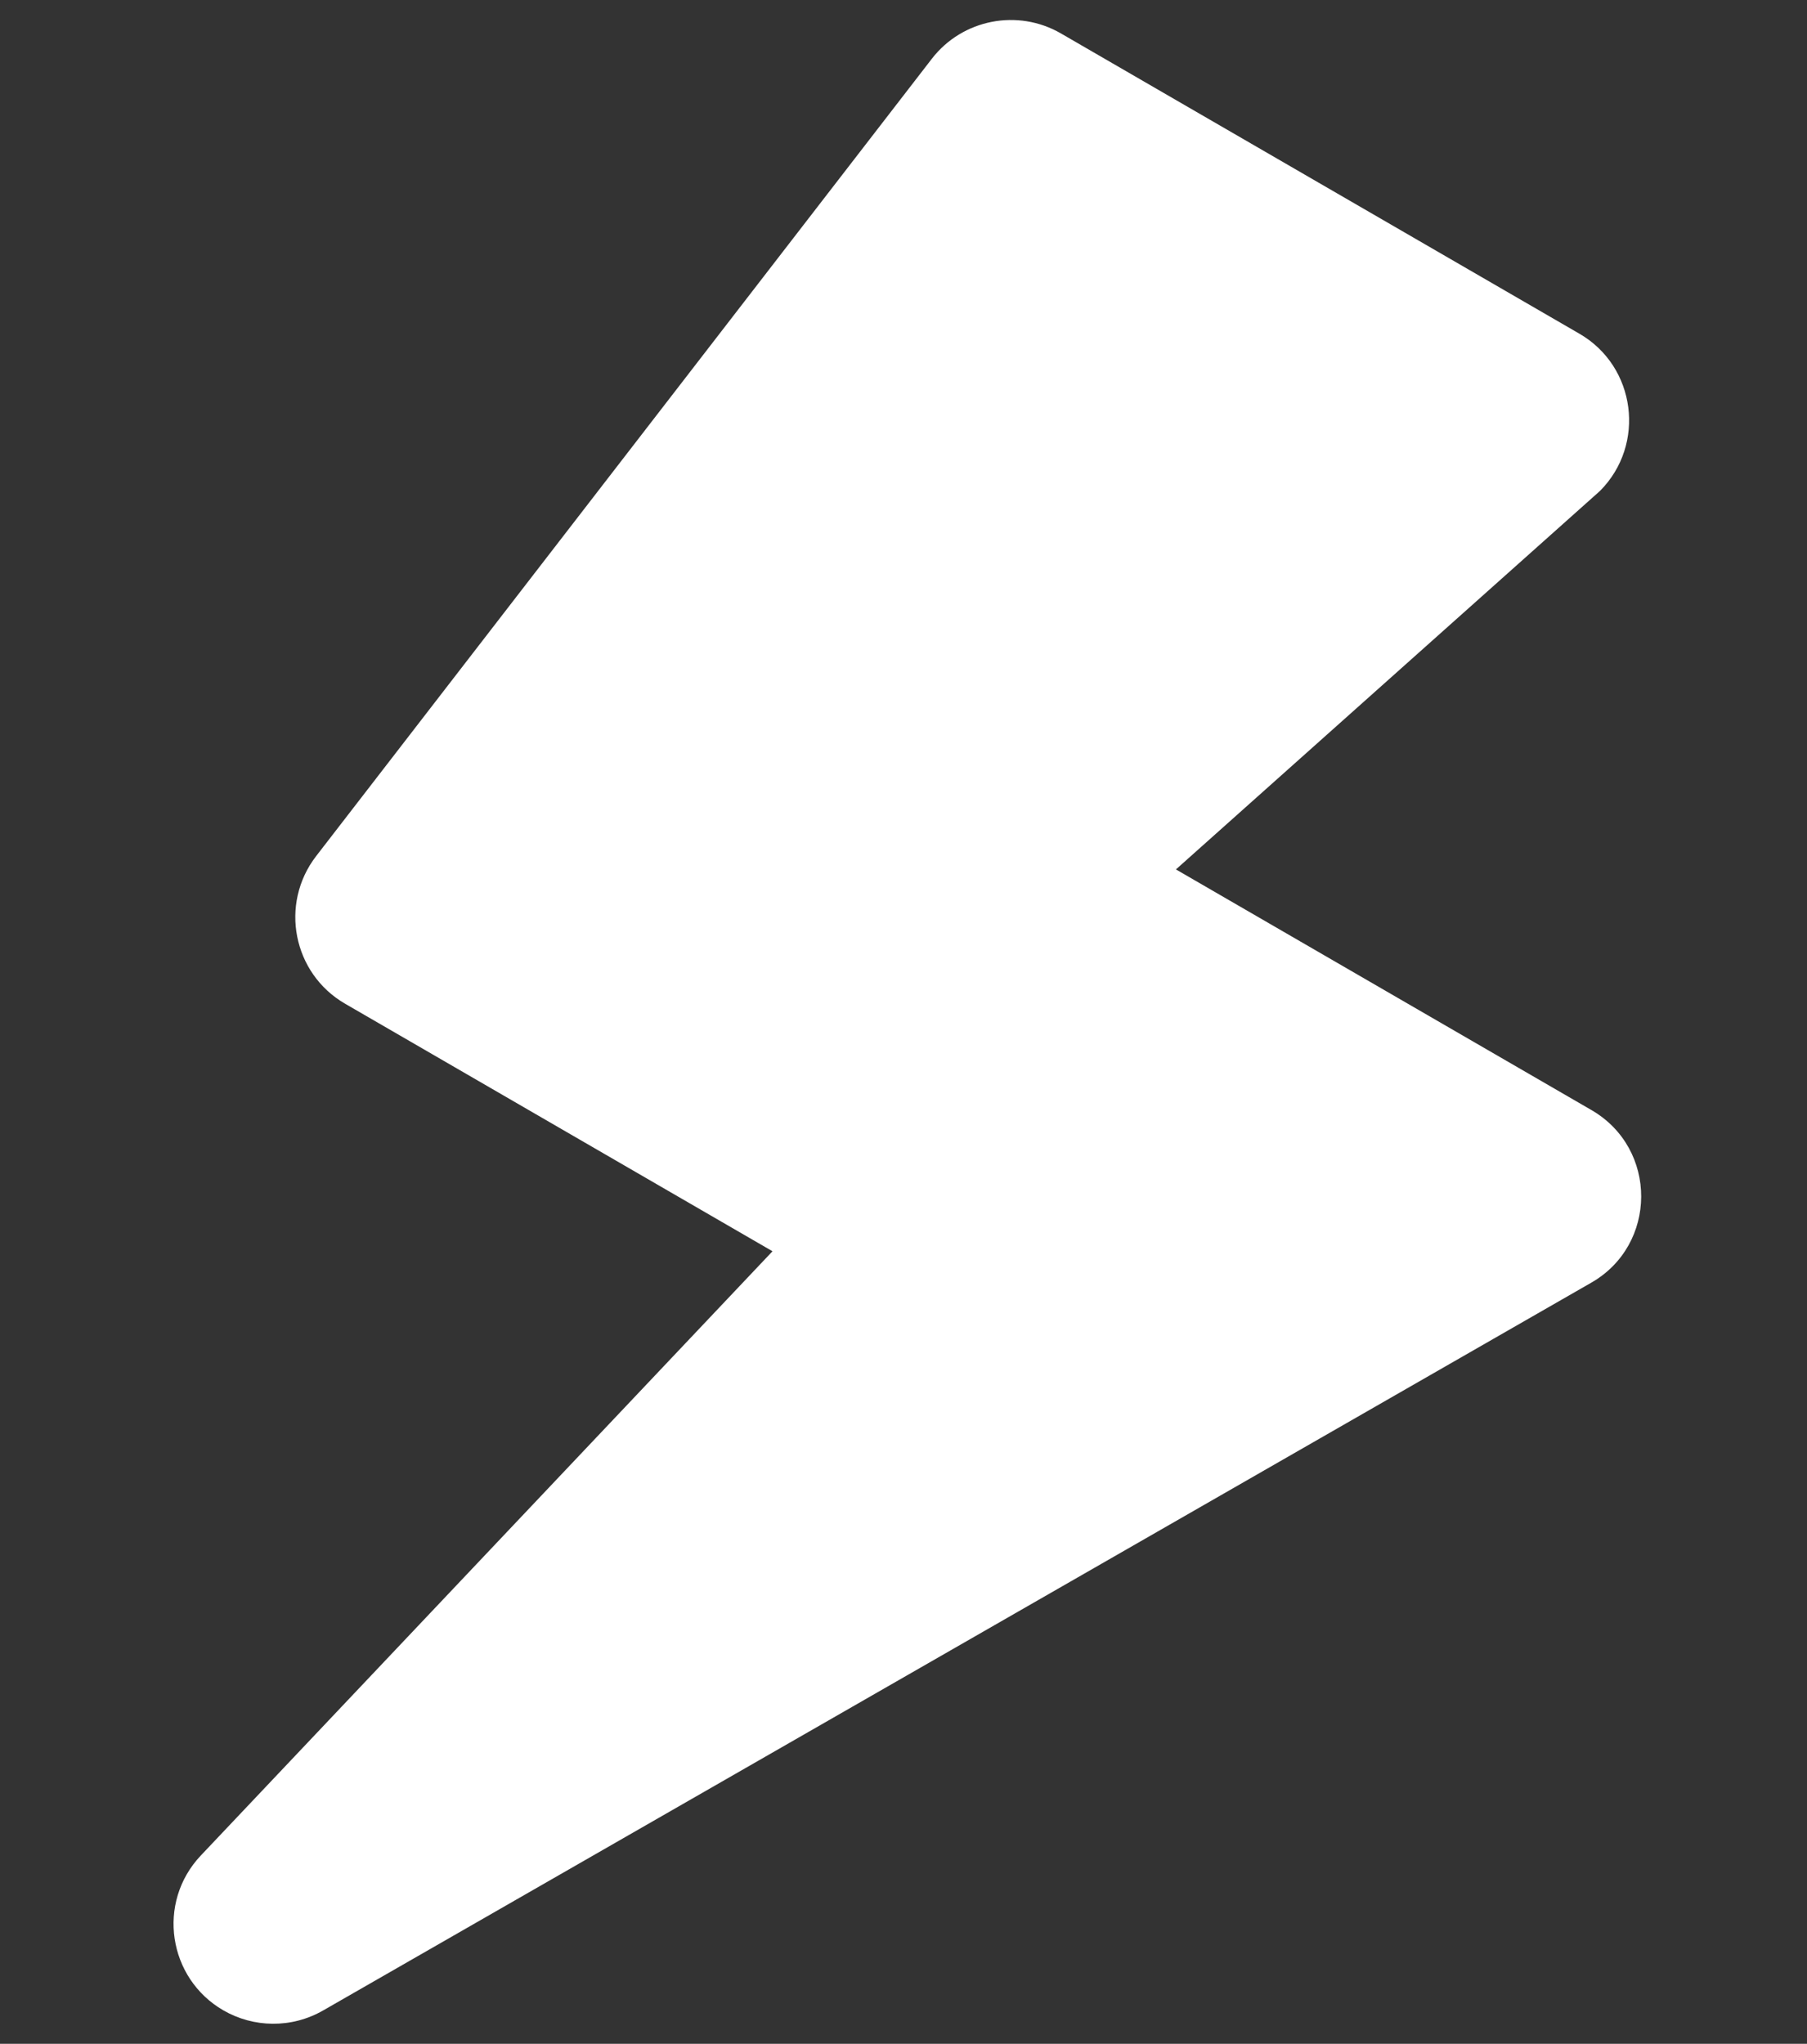 <?xml version="1.0" encoding="utf-8"?>
<svg viewBox="-104.195 -8.176 533.496 603.435" width="533.496px" height="603.435px" xmlns="http://www.w3.org/2000/svg">
  <rect x="-104.195" y="-8.176" width="533.496" height="603.435" fill="#333333" stroke="none"/>
  <path d="M 329.15 220.048 L 187.319 220.048 L 239.675 60.519 C 244.592 41.838 230.458 23.403 211.162 23.403 L 34.183 23.403 C 19.433 23.403 6.897 34.342 4.93 48.967 L -34.398 343.935 C -36.733 361.632 -22.968 377.364 -5.147 377.364 L 140.738 377.364 L 84.08 616.409 C 79.656 635.09 93.913 652.668 112.717 652.668 C 123.04 652.668 132.873 647.259 138.281 637.917 L 354.59 264.292 C 366.02 244.751 351.887 220.048 329.15 220.048 Z" style="fill: rgb(255, 255, 255);" transform="matrix(0.865, 0.501, -0.501, 0.865, 191.2, -35.67)"/>
</svg>
